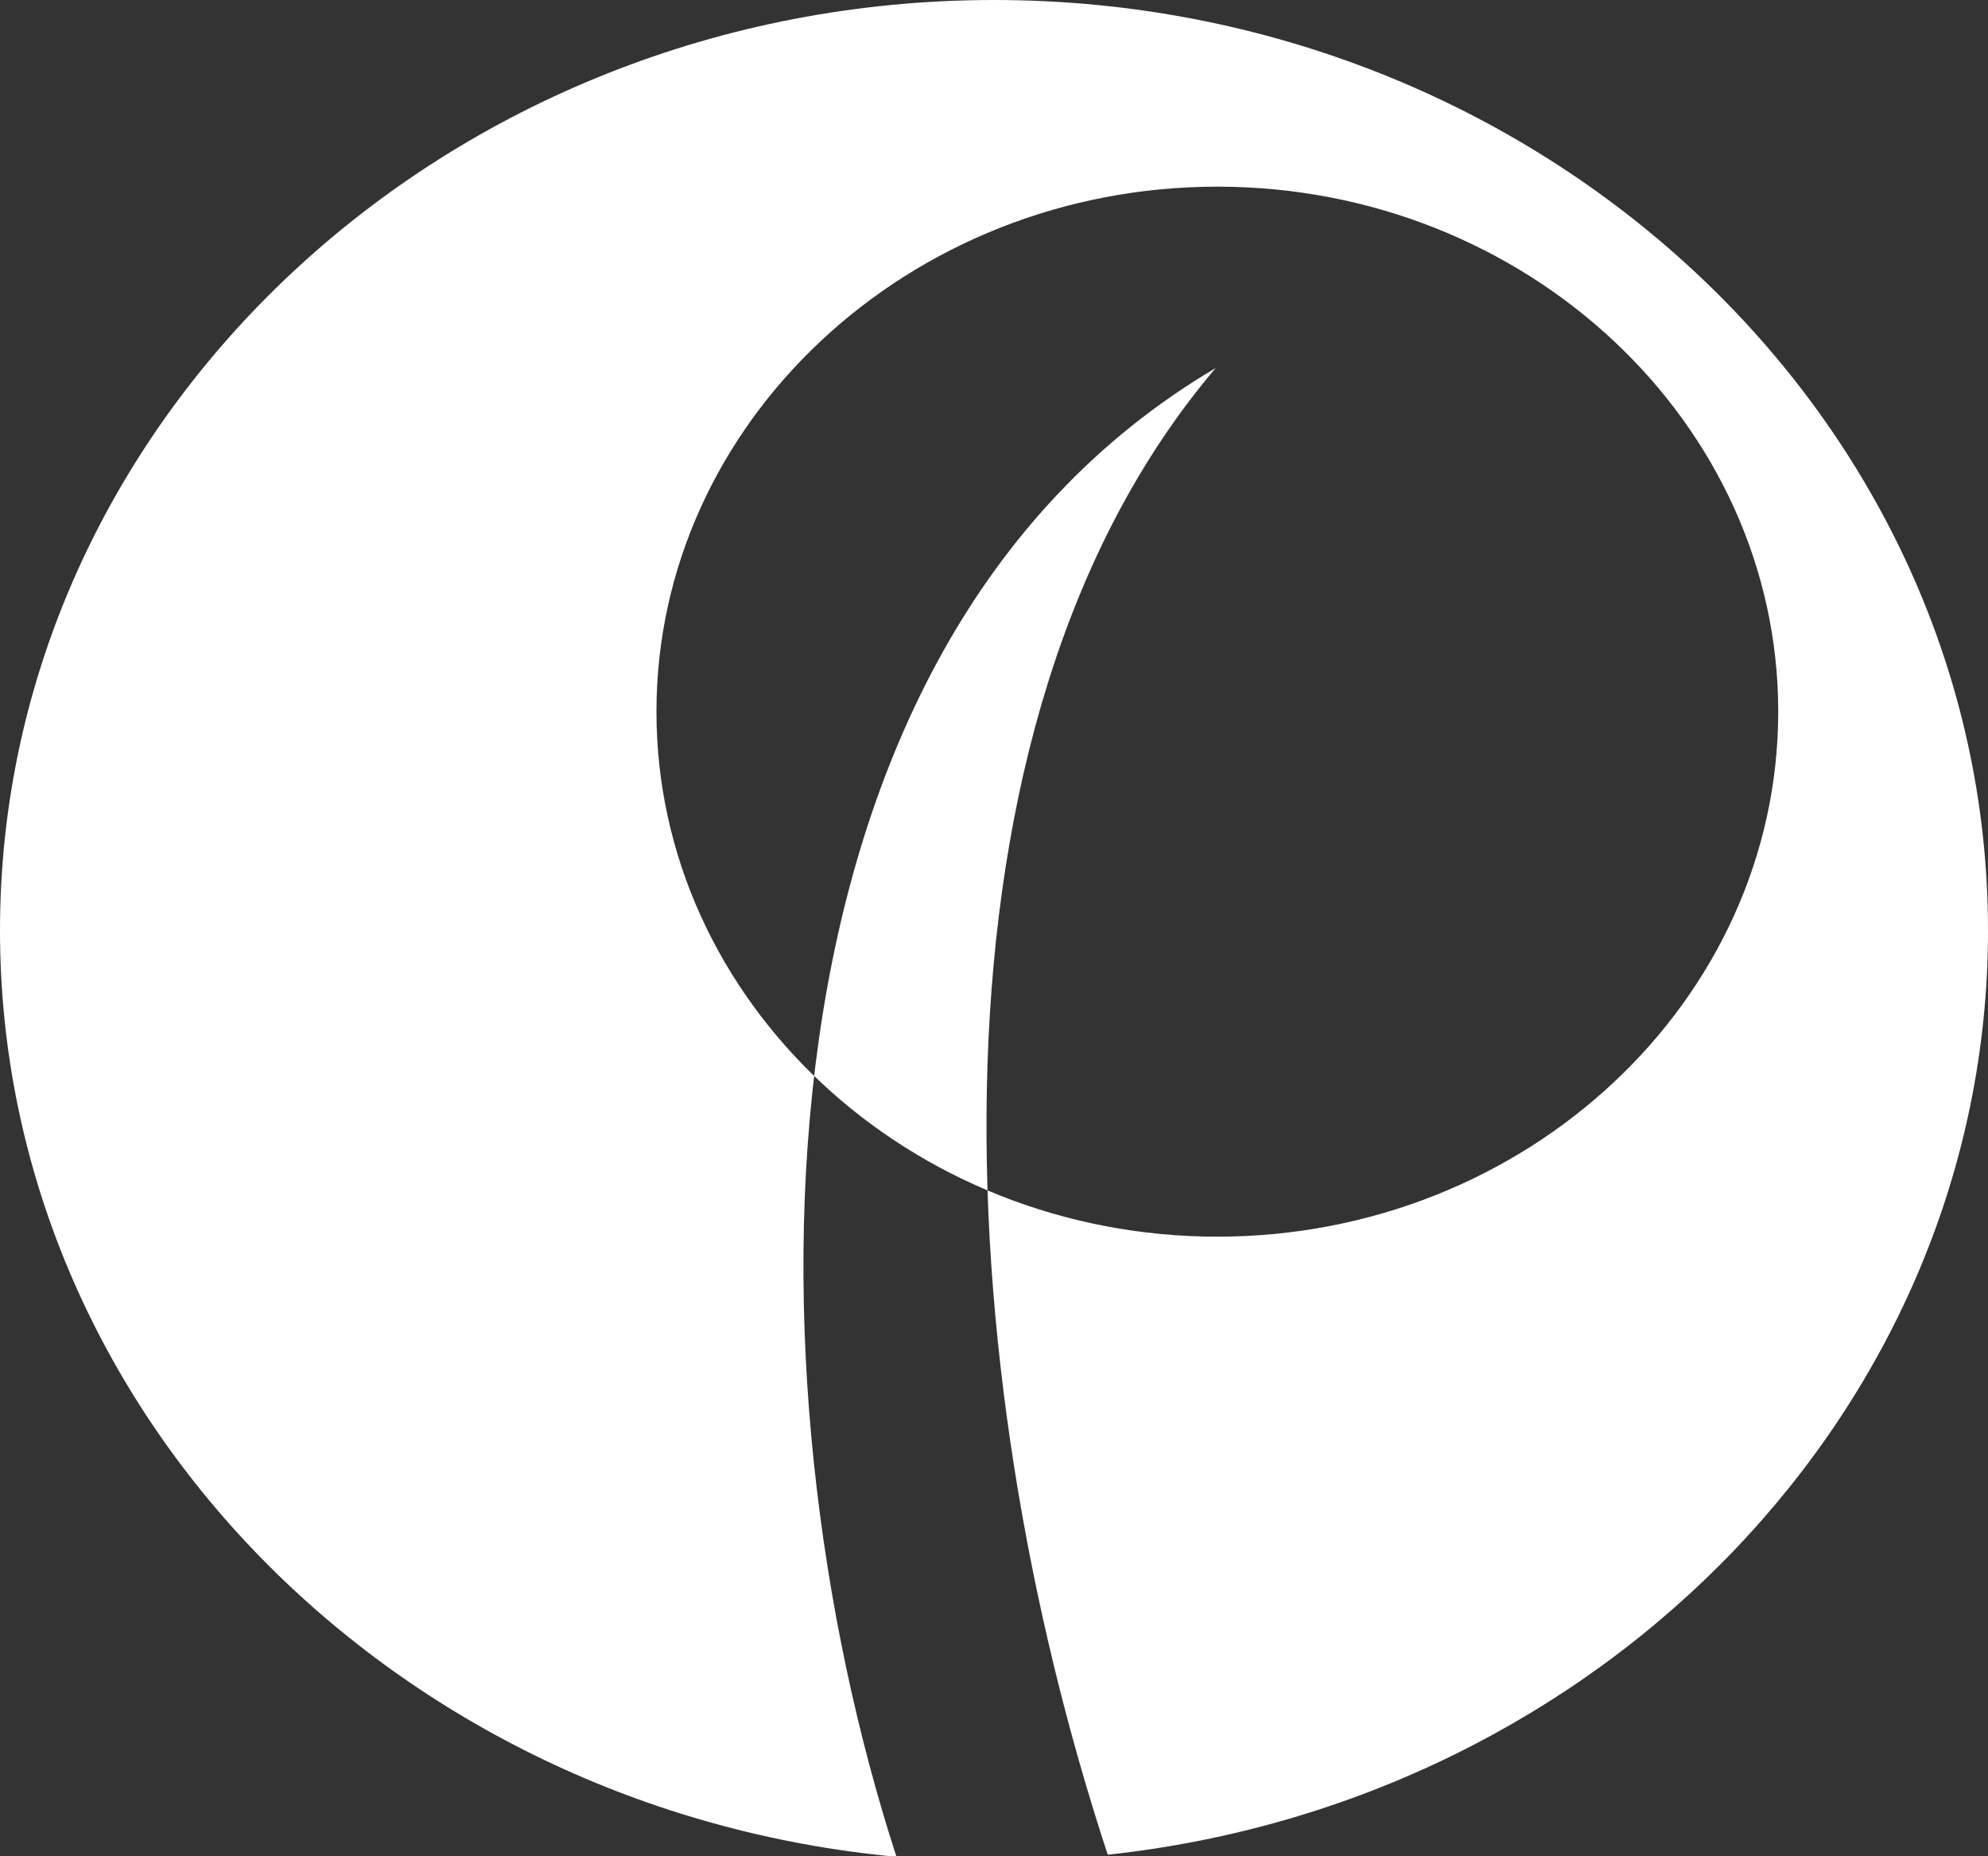 <svg xmlns="http://www.w3.org/2000/svg" viewBox="0 0 172.86 161.41"><rect x="0" y="0" width="172.86" height="161.41" fill="#333333" stroke="none"/><title>Recurso 1150</title><g id="Capa_2" data-name="Capa 2"><g id="Capa_1-2" data-name="Capa 1"><path d="M86.43,0C134,0,172.86,36.34,172.86,80.9c0,41.43-33.57,75.75-76.54,80.37C82.39,118.94,79.25,63.11,105.71,32c-41.54,24.49-41.22,88-27.76,129.45C34.29,157.4,0,122.78,0,80.9,0,36.34,38.83,0,86.43,0Zm19.42,16.23C79,16.23,57.08,36.74,57.08,61.88S79,107.53,105.85,107.53,154.62,87,154.62,61.88,132.71,16.23,105.85,16.23Z" style="fill:#fff;fill-rule:evenodd"/></g></g></svg>